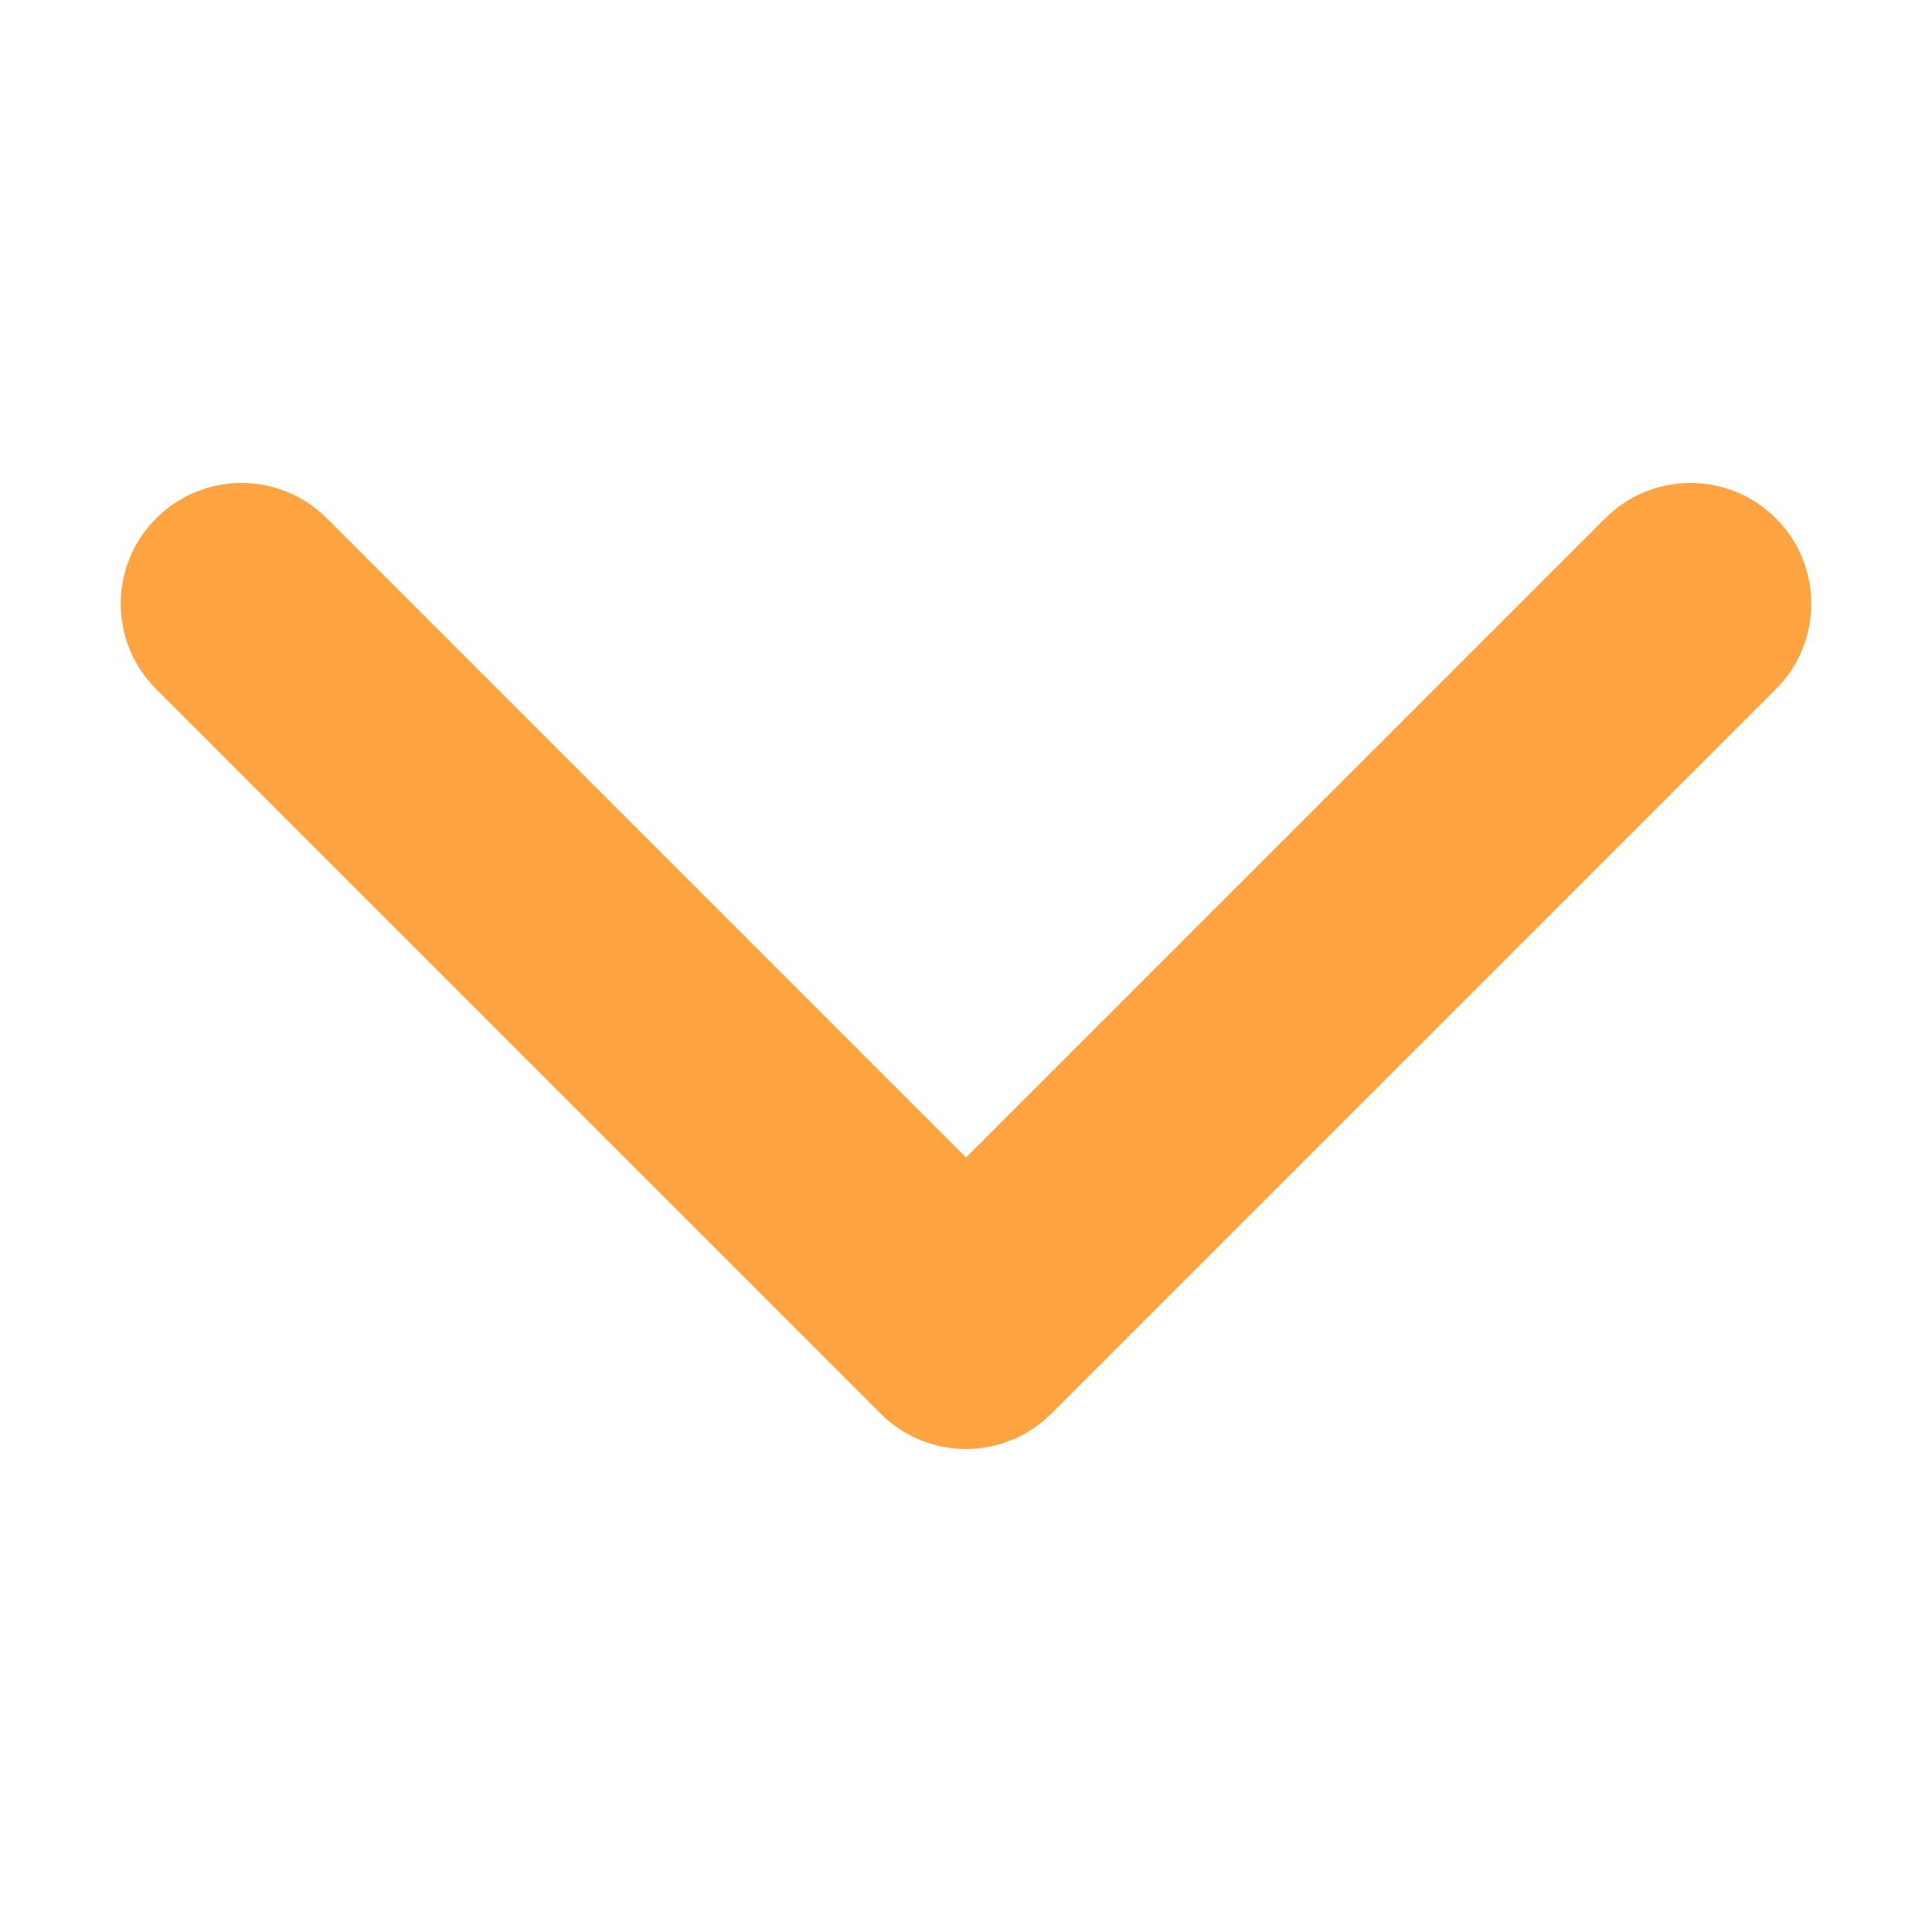 <svg width="16" height="16" viewBox="0 0 16 16" fill="none" xmlns="http://www.w3.org/2000/svg">
<rect width="16" height="16" fill="white"/>
<path fill-rule="evenodd" clip-rule="evenodd" d="M1.293 4.293C1.683 3.902 2.317 3.902 2.707 4.293L8 9.586L13.293 4.293C13.683 3.902 14.317 3.902 14.707 4.293C15.098 4.683 15.098 5.317 14.707 5.707L8.707 11.707C8.52 11.895 8.265 12 8 12C7.735 12 7.48 11.895 7.293 11.707L1.293 5.707C0.902 5.317 0.902 4.683 1.293 4.293Z" fill="#FFA441"/>
</svg>
